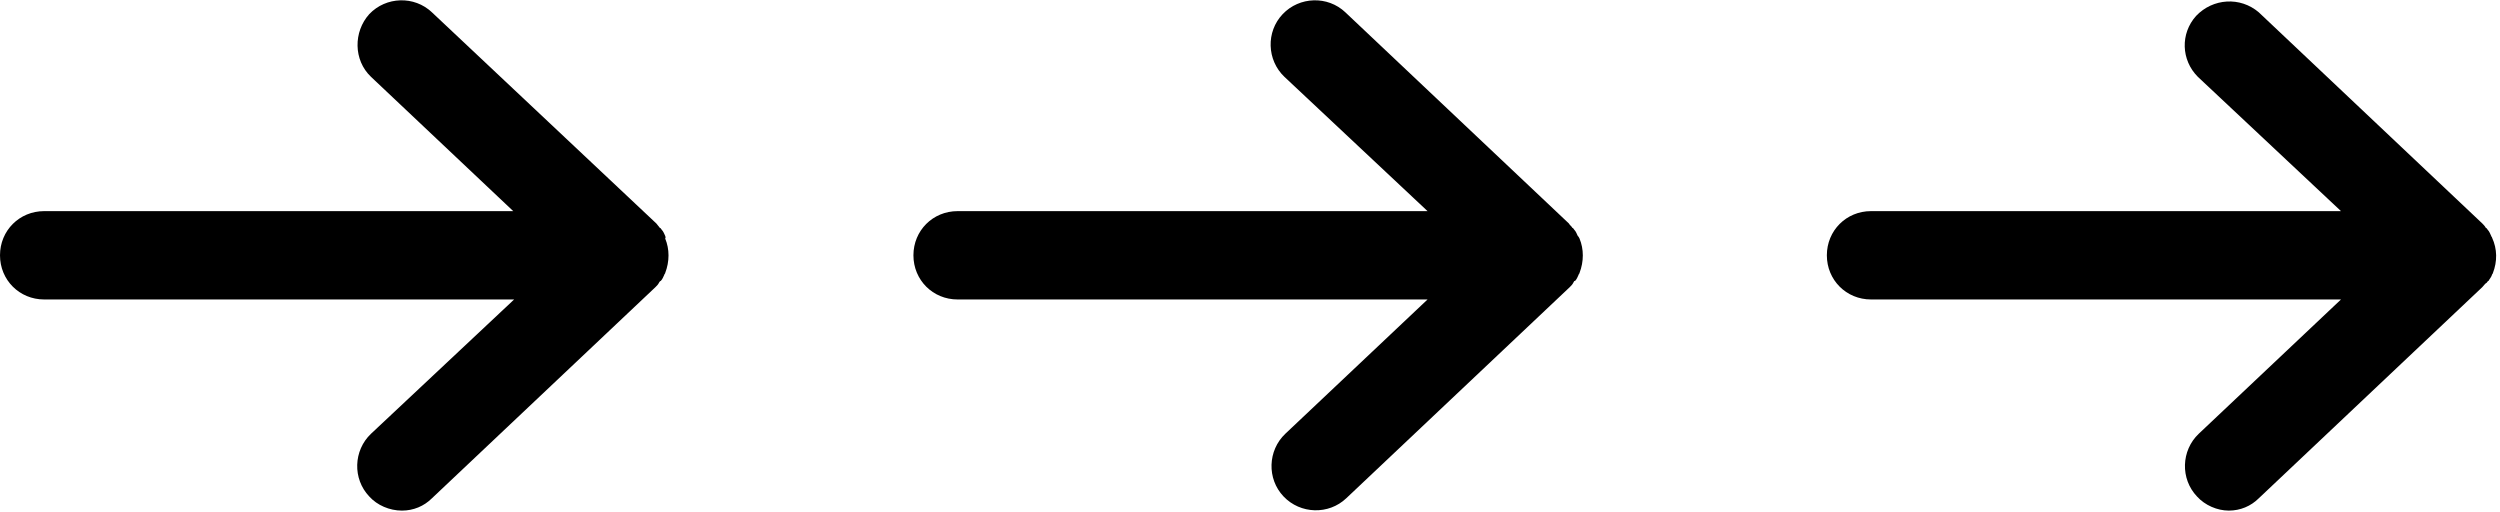 <?xml version="1.0" encoding="UTF-8"?> <!-- Generator: Adobe Illustrator 24.1.2, SVG Export Plug-In . SVG Version: 6.00 Build 0) --> <svg xmlns="http://www.w3.org/2000/svg" xmlns:xlink="http://www.w3.org/1999/xlink" version="1.1" id="Calque_1" x="0px" y="0px" viewBox="0 0 283 58" style="enable-background:new 0 0 283 58;" xml:space="preserve"> <g> <path d="M75.3,26.7c-0.1-0.2-0.2-0.5-0.4-0.7c-0.1-0.1-0.1-0.2-0.2-0.2c-0.1-0.1-0.3-0.4-0.4-0.5h0L48.9,1.4 c-2-1.9-5.2-1.8-7.1,0.2C40,3.6,40,6.8,42,8.7l16.1,15.2H5c-2.8,0-5,2.2-5,5c0,2.8,2.2,5,5,5h53.2L42,49.1c-2,1.9-2.1,5.1-0.2,7.1 c0.9,1,2.3,1.6,3.7,1.6c1.3,0,2.5-0.5,3.4-1.4l25.3-23.9h0c0.2-0.2,0.3-0.3,0.4-0.5c0.1-0.2,0.2-0.2,0.2-0.2 c0.2-0.2,0.3-0.5,0.4-0.7c0-0.1,0.1-0.1,0.1-0.2c0.5-1.3,0.5-2.7,0-3.9C75.4,26.8,75.3,26.8,75.3,26.7z"></path> <path d="M178.6,26.7c-0.1-0.2-0.2-0.5-0.4-0.7c-0.1-0.1-0.1-0.2-0.2-0.2c-0.1-0.2-0.3-0.3-0.4-0.5L152.3,1.4 c-2-1.9-5.2-1.8-7.1,0.2c-1.9,2-1.8,5.2,0.2,7.1l16.2,15.2h-53.2c-2.8,0-5,2.2-5,5c0,2.8,2.2,5,5,5h53.2l-16.1,15.2 c-2,1.9-2.1,5.1-0.2,7.1c1.9,2,5.1,2.1,7.1,0.2l25.3-23.9c0.2-0.2,0.3-0.3,0.4-0.5c0.1-0.2,0.1-0.2,0.2-0.2 c0.2-0.2,0.3-0.5,0.4-0.7c0-0.1,0.1-0.1,0.1-0.2c0.5-1.3,0.5-2.7,0-3.9C178.7,26.8,178.7,26.8,178.6,26.7z"></path> <path d="M282.1,26.9c0-0.1-0.1-0.1-0.1-0.2c-0.1-0.2-0.2-0.5-0.4-0.7c-0.1-0.1-0.1-0.2-0.2-0.2c-0.1-0.2-0.3-0.4-0.4-0.5L255.7,1.4 c-2.1-1.8-5.2-1.6-7.1,0.4c-1.8,2-1.7,5,0.2,6.9L265,23.9h-53.2c-2.8,0-5,2.2-5,5c0,2.8,2.2,5,5,5H265l-16.1,15.2 c-2,1.9-2.1,5.1-0.2,7.1c0.9,1,2.3,1.6,3.6,1.6c1.3,0,2.5-0.5,3.4-1.4L281,32.5c0.2-0.2,0.3-0.4,0.5-0.5h0c0.1-0.1,0.1-0.2,0.2-0.2 c0.1-0.2,0.3-0.4,0.4-0.7c0-0.1,0.1-0.1,0.1-0.2C282.7,29.6,282.7,28.2,282.1,26.9z"></path> </g> </svg> 